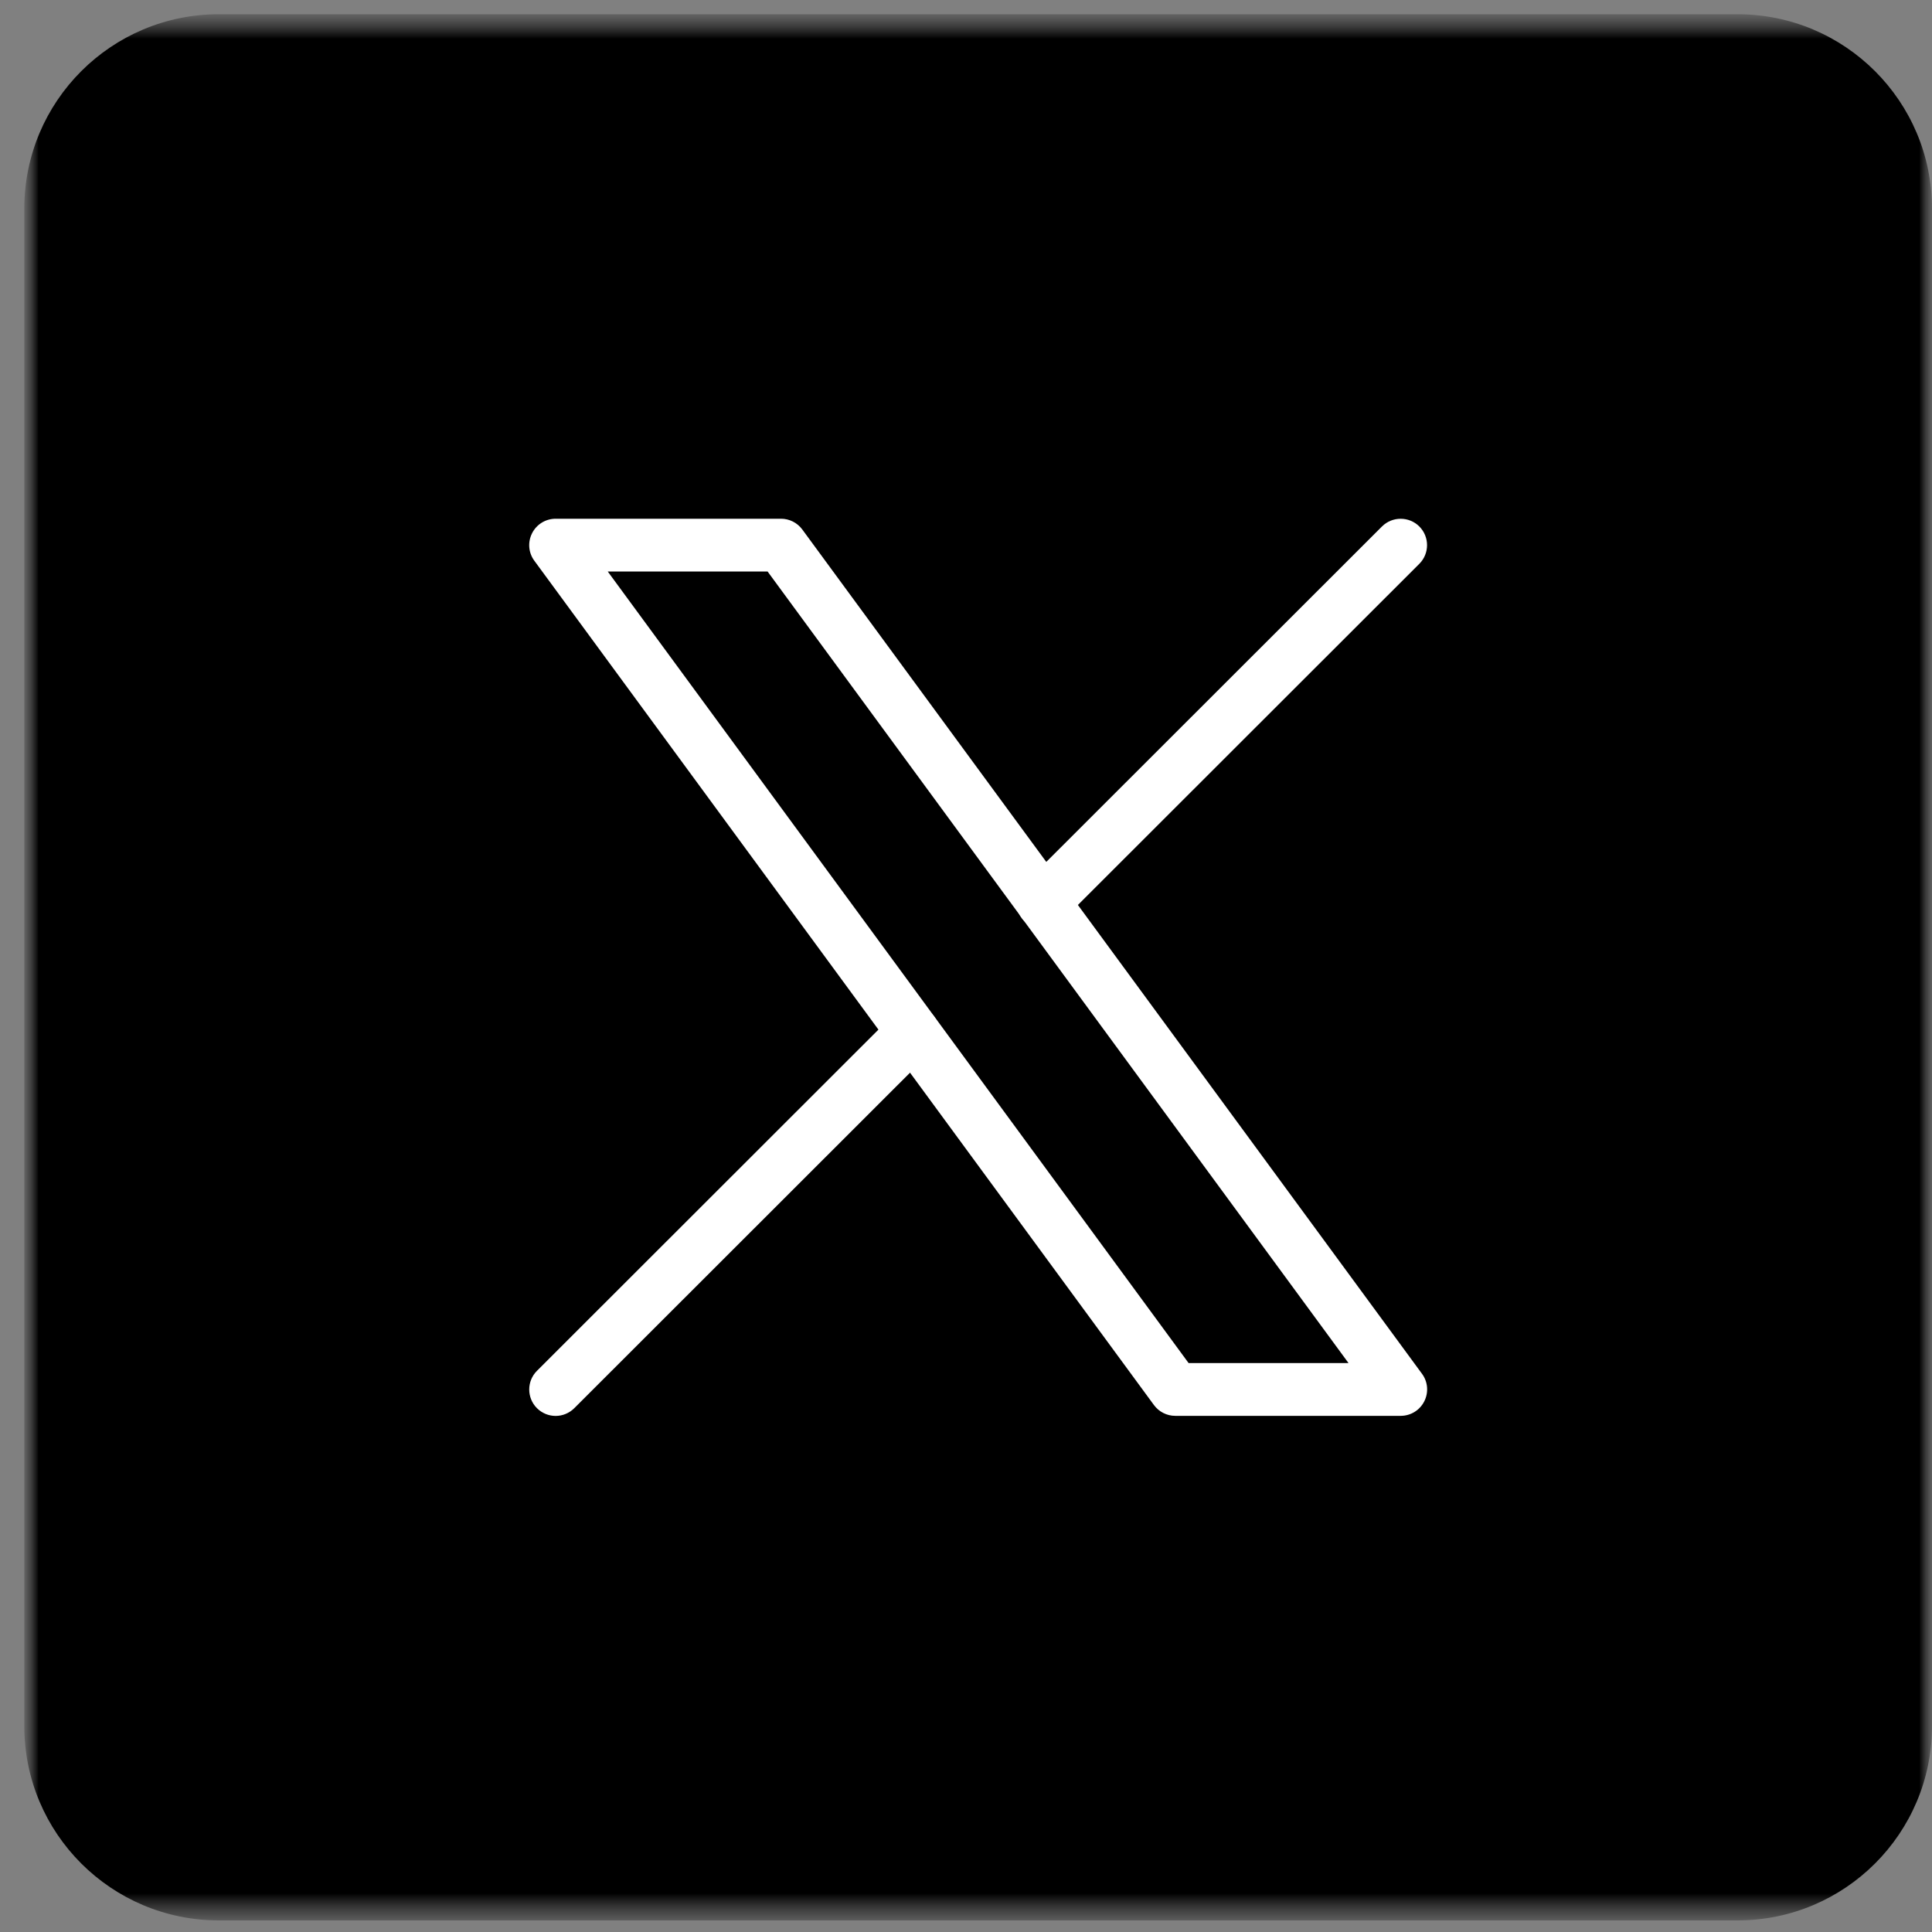 <svg width="75" height="75" viewBox="0 0 75 75" fill="none" xmlns="http://www.w3.org/2000/svg">
<rect x="0" y="0" width="75" height="75" fill="#808080" stroke="none"/>
<mask id="mask0_174_1148" style="mask-type:luminance" maskUnits="userSpaceOnUse" x="0" y="0" width="76" height="75">
<path d="M75.003 0.55H0.943V74.55H75.003V0.55Z" fill="white"/>
</mask>
<g mask="url(#mask0_174_1148)">
<mask id="mask1_174_1148" style="mask-type:luminance" maskUnits="userSpaceOnUse" x="0" y="0" width="76" height="75">
<path d="M75.003 0.55H0.943V74.55H75.003V0.55Z" fill="white"/>
</mask>
<g mask="url(#mask1_174_1148)">
<path d="M67.449 74.55H8.494C4.323 74.55 0.943 71.173 0.943 67.006V8.098C0.943 3.931 4.323 0.553 8.494 0.553H67.449C71.62 0.553 75 3.931 75 8.098V67.006C75 71.173 71.62 74.55 67.449 74.55Z" fill="black"/>
<path d="M54.373 54.963H45.623C45.298 54.963 44.991 54.808 44.797 54.545L20.743 21.768C20.513 21.458 20.48 21.043 20.656 20.698C20.832 20.352 21.184 20.137 21.572 20.137H30.319C30.644 20.137 30.951 20.292 31.145 20.555L55.203 53.332C55.432 53.642 55.465 54.056 55.289 54.402C55.113 54.748 54.761 54.963 54.373 54.963ZM46.145 52.915H52.35L29.797 22.185H23.592L46.142 52.915H46.145Z" fill="white"/>
<path d="M21.569 54.966C21.307 54.966 21.044 54.864 20.844 54.665C20.445 54.265 20.445 53.615 20.844 53.216L34.719 39.352C35.119 38.952 35.77 38.952 36.169 39.352C36.569 39.751 36.569 40.401 36.169 40.8L22.294 54.665C22.094 54.864 21.832 54.966 21.569 54.966ZM40.489 36.061C40.227 36.061 39.964 35.96 39.764 35.76C39.364 35.361 39.364 34.711 39.764 34.311L53.648 20.438C54.048 20.039 54.699 20.039 55.098 20.438C55.498 20.838 55.498 21.488 55.098 21.887L41.214 35.76C41.014 35.96 40.752 36.061 40.489 36.061Z" fill="white"/>
</g>
</g>
</svg>
